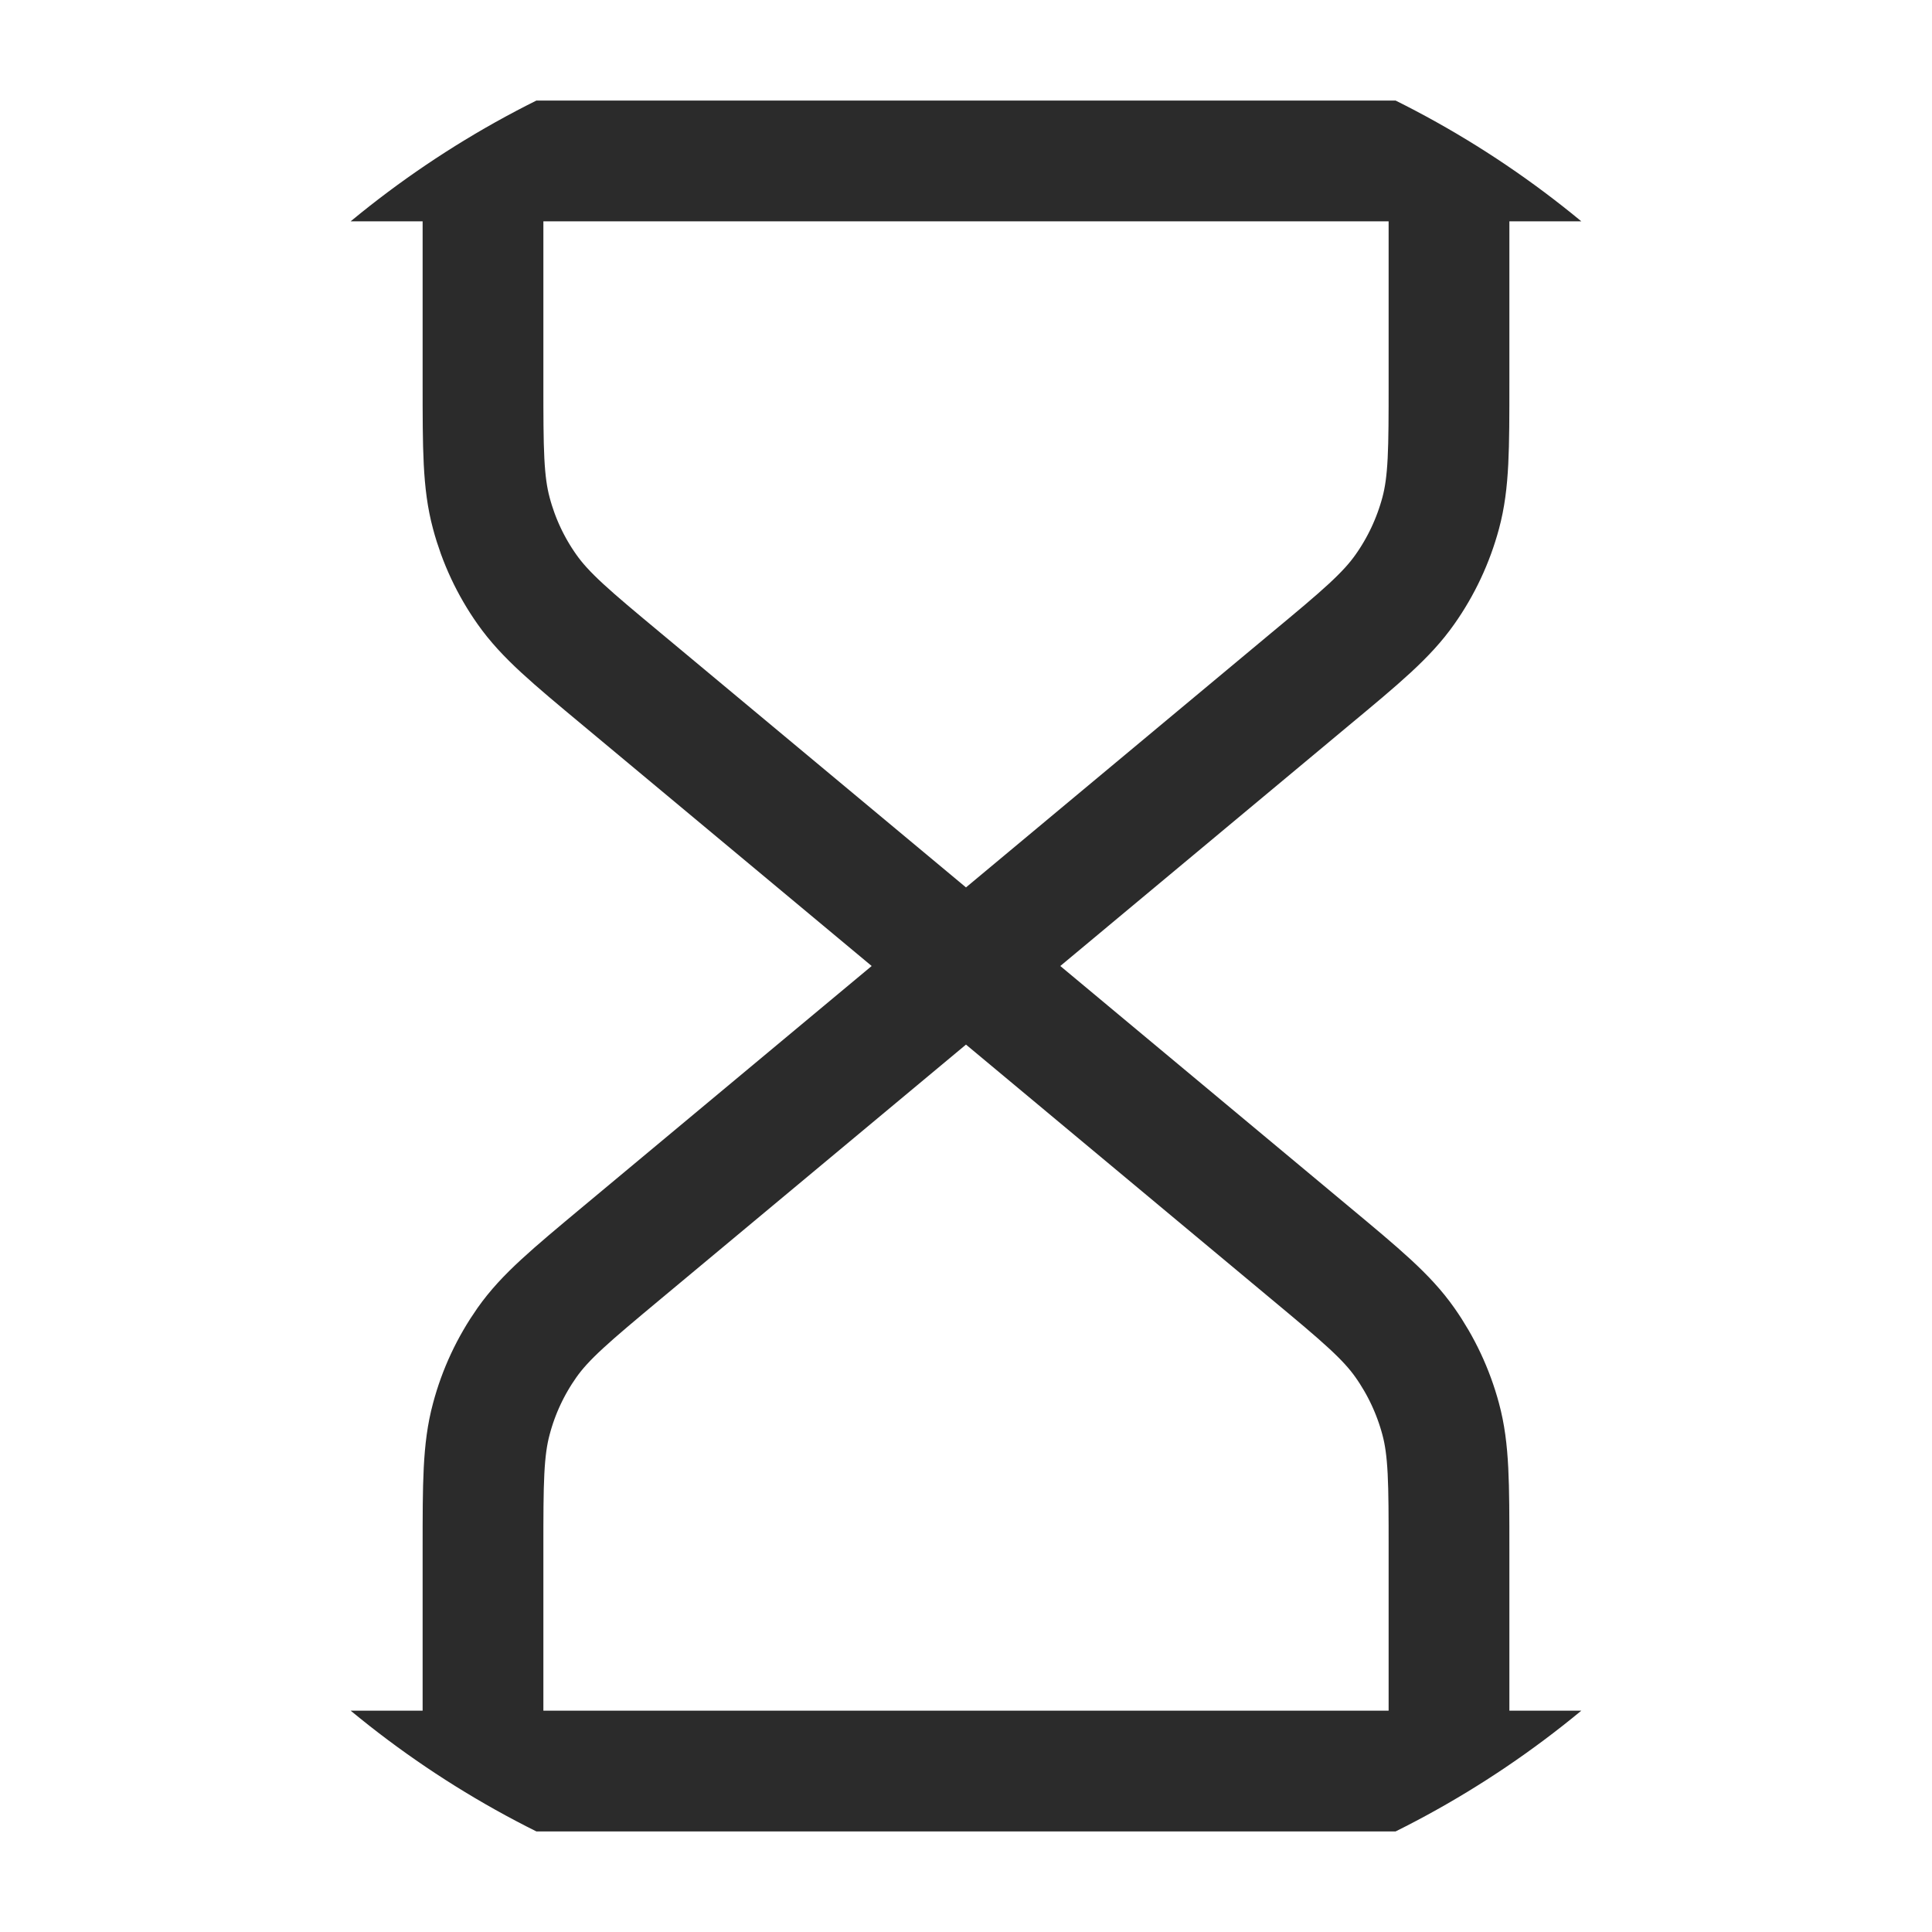 <svg width="16" height="16" viewBox="0 0 16 16" fill="none" xmlns="http://www.w3.org/2000/svg">
<g clip-path="url(#clip0_656_6731)">
<path d="M8 8L5.151 5.626C4.728 5.274 4.516 5.097 4.364 4.881C4.229 4.69 4.129 4.476 4.069 4.25C4 3.994 4 3.719 4 3.168V1.333M8 8L10.848 5.626C11.272 5.274 11.483 5.097 11.635 4.881C11.77 4.69 11.87 4.476 11.931 4.25C12 3.994 12 3.719 12 3.168V1.333M8 8L5.151 10.374C4.728 10.727 4.516 10.903 4.364 11.119C4.229 11.311 4.129 11.524 4.069 11.751C4 12.006 4 12.281 4 12.832V14.667M8 8L10.848 10.374C11.272 10.727 11.483 10.903 11.635 11.119C11.77 11.311 11.87 11.524 11.931 11.751C12 12.006 12 12.281 12 12.832V14.667M2.667 1.333H13.333M2.667 14.667H13.333" stroke="#2B2B2B" stroke-linecap="round" stroke-linejoin="round"/>
</g>
<defs>
<clipPath id="clip0_656_6731">
<path d="M0 8C0 3.582 3.582 0 8 0C12.418 0 16 3.582 16 8C16 12.418 12.418 16 8 16C3.582 16 0 12.418 0 8Z" fill="white"/>
</clipPath>
</defs>
</svg>
